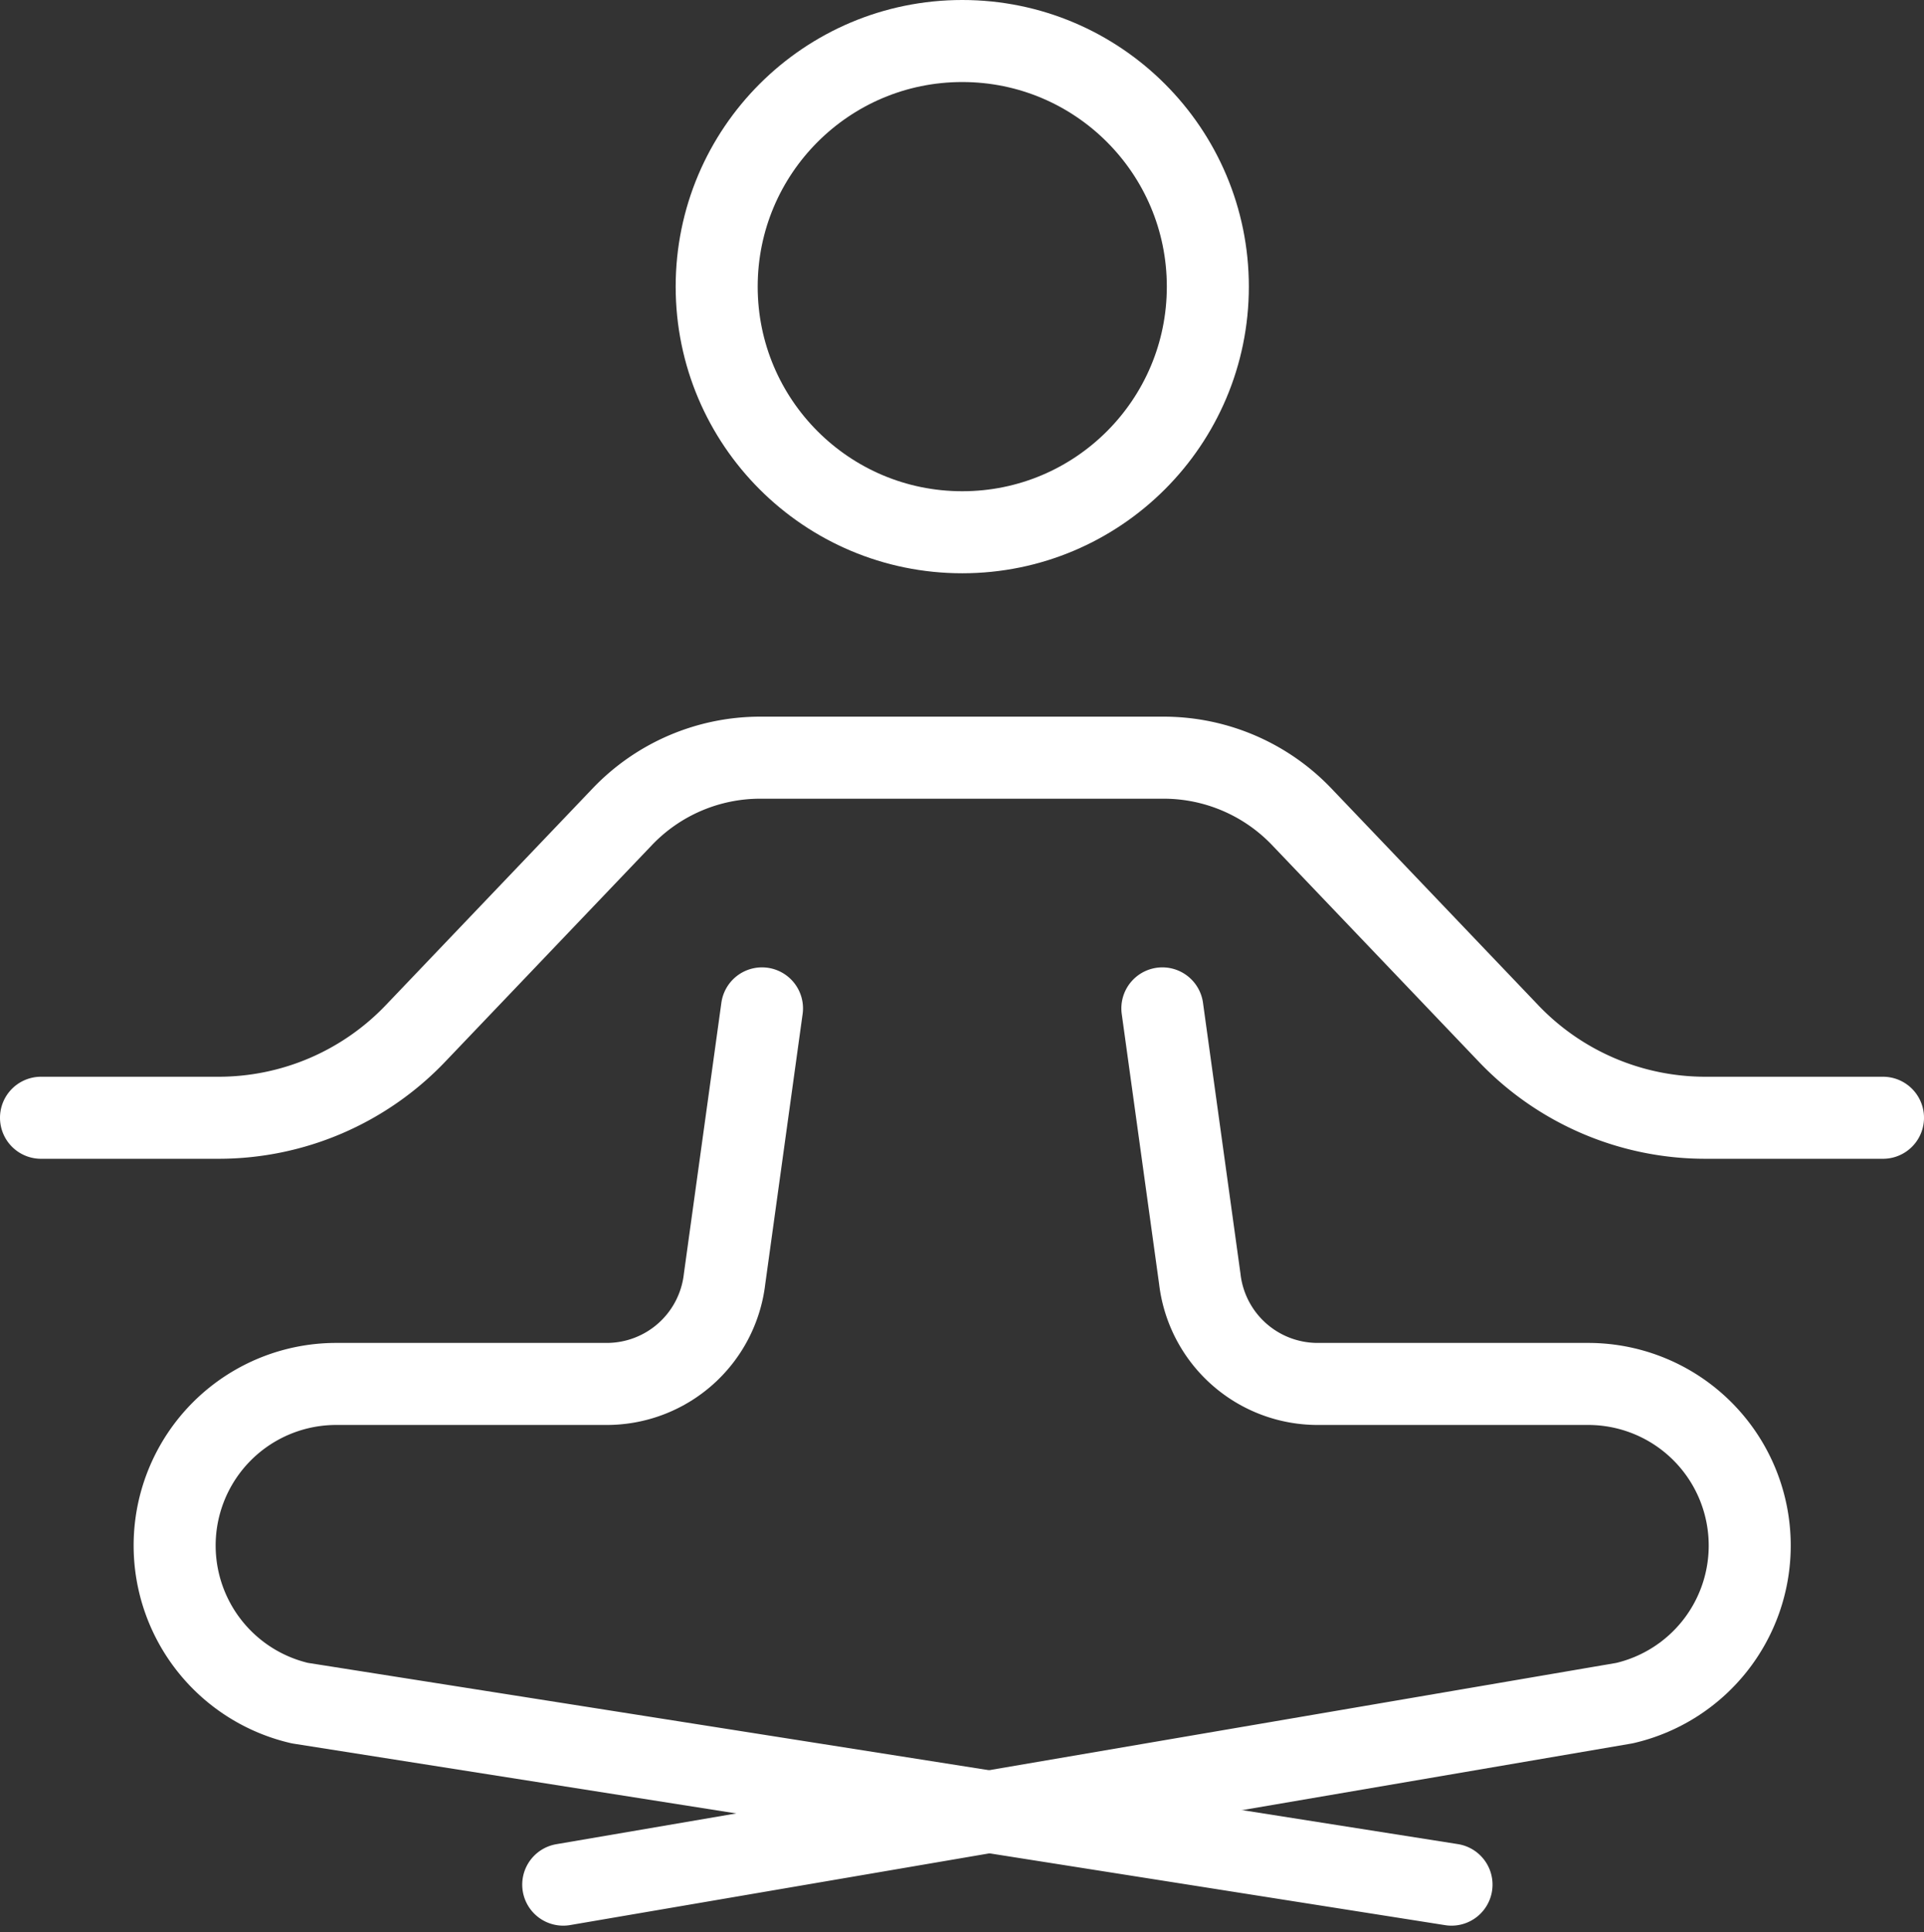 <svg xmlns="http://www.w3.org/2000/svg" width="58.642" height="58.877" viewBox="0 0 58.642 58.877"><rect x="0" y="0" width="58.642" height="58.877" fill="#333333" stroke="none"/><g transform="translate(1.25 1.25)"><circle cx="7.485" cy="7.485" r="7.485" transform="translate(20.594)" style="fill:none;stroke:#fff;stroke-linecap:round;stroke-linejoin:round;stroke-width:2.5px"></circle><path d="M158.21 203.549h5.417a8.294 8.294 0 0 0 6-2.573l6.3-6.6a5.811 5.811 0 0 1 4.208-1.8h12.292a5.82 5.82 0 0 1 4.208 1.8l6.3 6.6a8.285 8.285 0 0 0 6 2.573h5.417" transform="translate(-158.21 -170.736)" style="fill:none;stroke:#fff;stroke-linecap:round;stroke-linejoin:round;stroke-width:2.5px"></path><path d="m207.031 207.25 1.141 8.245a3.616 3.616 0 0 0 3.594 3.2h8.24a4.924 4.924 0 0 1 4.927 4.927h0a4.926 4.926 0 0 1-3.818 4.8l-32.345 5.531" transform="translate(-172.853 -177.77)" style="fill:none;stroke:#fff;stroke-linecap:round;stroke-linejoin:round;stroke-width:2.5px"></path><path d="m183.932 207.25-1.141 8.245a3.616 3.616 0 0 1-3.594 3.2h-8.24a4.924 4.924 0 0 0-4.927 4.927h0a4.931 4.931 0 0 0 3.818 4.8l35.1 5.531" transform="translate(-161.957 -177.77)" style="fill:none;stroke:#fff;stroke-linecap:round;stroke-linejoin:round;stroke-width:2.5px"></path></g></svg>